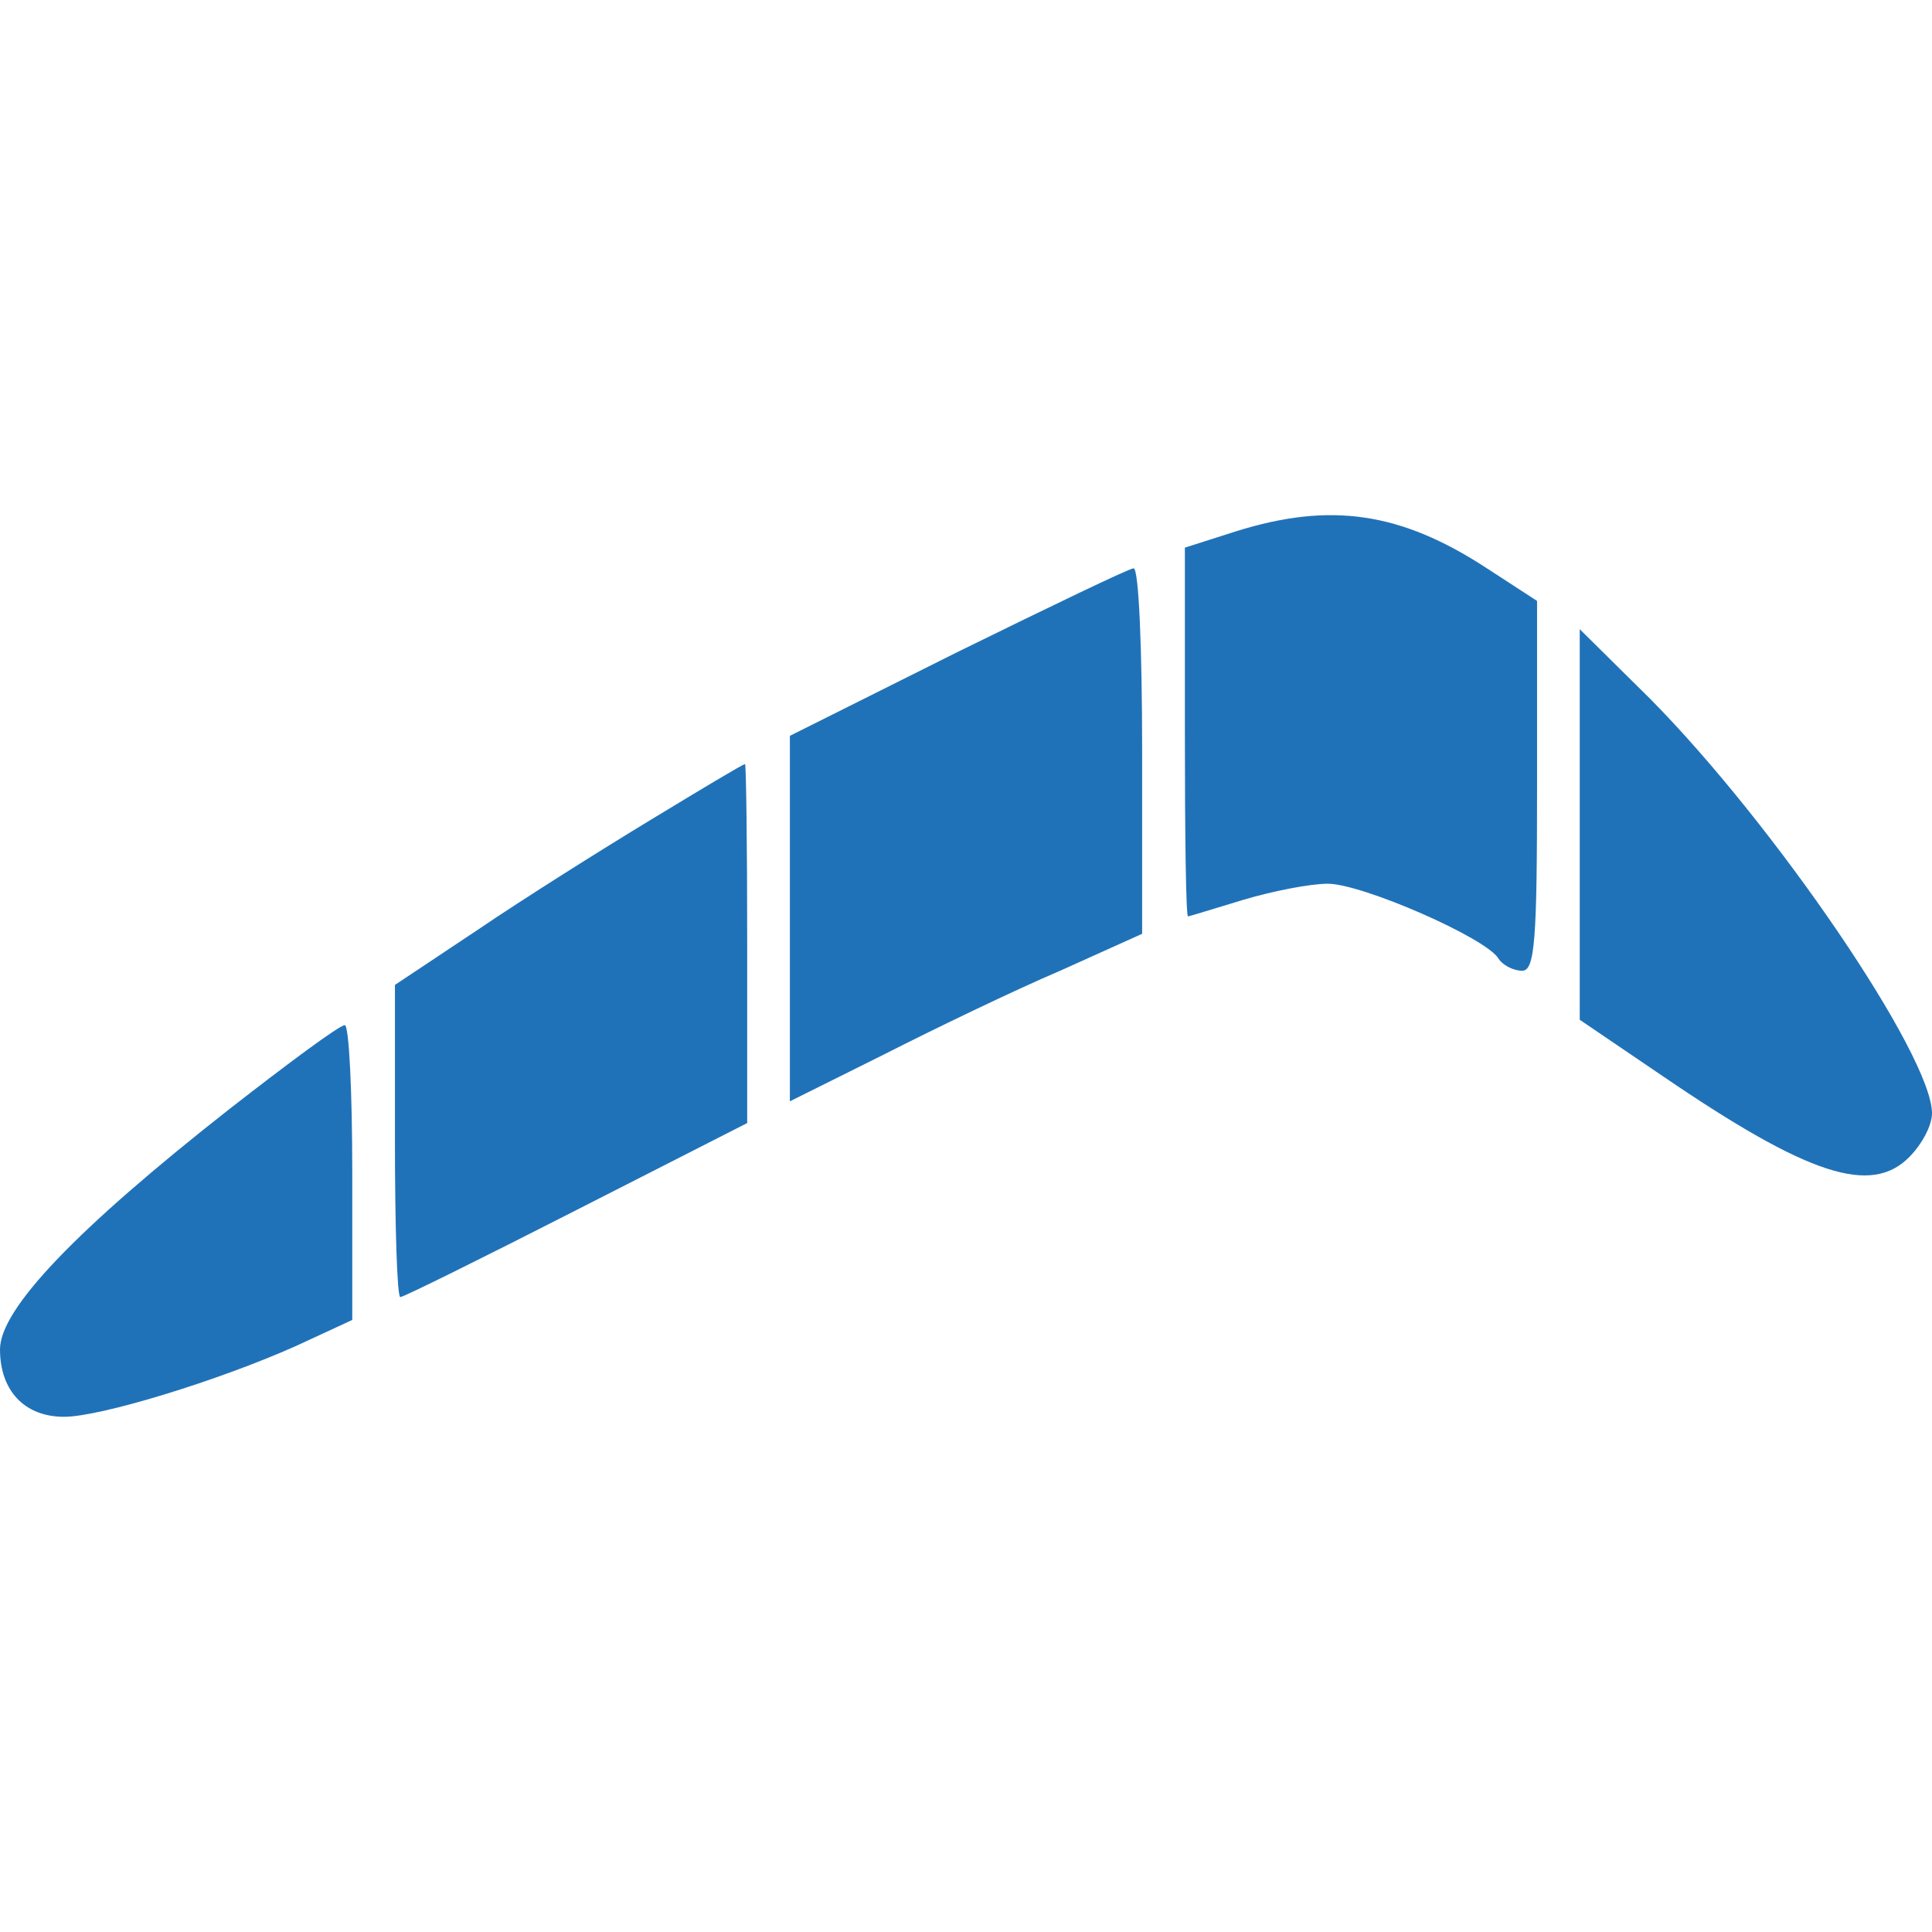<?xml version="1.0" encoding="utf-8"?>
<svg xmlns="http://www.w3.org/2000/svg" fill="none" height="24" viewBox="0 0 24 24" width="24">
<g id="Logo">
<g id="Group">
<path d="M15.355 6.6L14.719 6.803V9.087C14.719 10.357 14.732 11.384 14.758 11.384C14.772 11.384 15.077 11.289 15.435 11.181C15.793 11.073 16.27 10.978 16.495 10.978C16.92 10.978 18.471 11.654 18.617 11.911C18.67 11.992 18.803 12.059 18.909 12.059C19.068 12.059 19.094 11.668 19.094 9.762V7.465L18.471 7.06C17.397 6.357 16.522 6.235 15.355 6.6Z" fill="#2072B8" id="Vector"/>
<path d="M11.894 8.1L9.812 9.141V11.411V13.681L10.979 13.1C11.616 12.776 12.597 12.303 13.167 12.06L14.188 11.6V9.33C14.188 8.087 14.148 7.06 14.082 7.06C14.029 7.06 13.048 7.533 11.894 8.1Z" fill="#2072B8" id="Vector_2"/>
<path d="M19.624 10.235V12.668L20.658 13.37C22.462 14.6 23.244 14.857 23.721 14.37C23.88 14.208 24 13.978 24 13.83C24 13.114 22.05 10.249 20.499 8.681L19.624 7.816V10.235Z" fill="#2072B8" id="Vector_3"/>
<path d="M8.089 10.181C7.465 10.559 6.497 11.168 5.941 11.546L4.906 12.235V14.167C4.906 15.235 4.933 16.113 4.973 16.113C5.012 16.113 5.994 15.627 7.16 15.032L9.282 13.951V11.722C9.282 10.492 9.269 9.492 9.255 9.492C9.229 9.492 8.712 9.803 8.089 10.181Z" fill="#2072B8" id="Vector_4"/>
<path d="M2.851 13.776C0.941 15.276 0 16.262 0 16.762C0 17.276 0.305 17.6 0.796 17.6C1.246 17.6 2.705 17.154 3.673 16.722L4.376 16.397V14.573C4.376 13.56 4.336 12.735 4.283 12.735C4.217 12.735 3.58 13.208 2.851 13.776Z" fill="#2072B8" id="Vector_5"/>
</g>
</g>
</svg>
